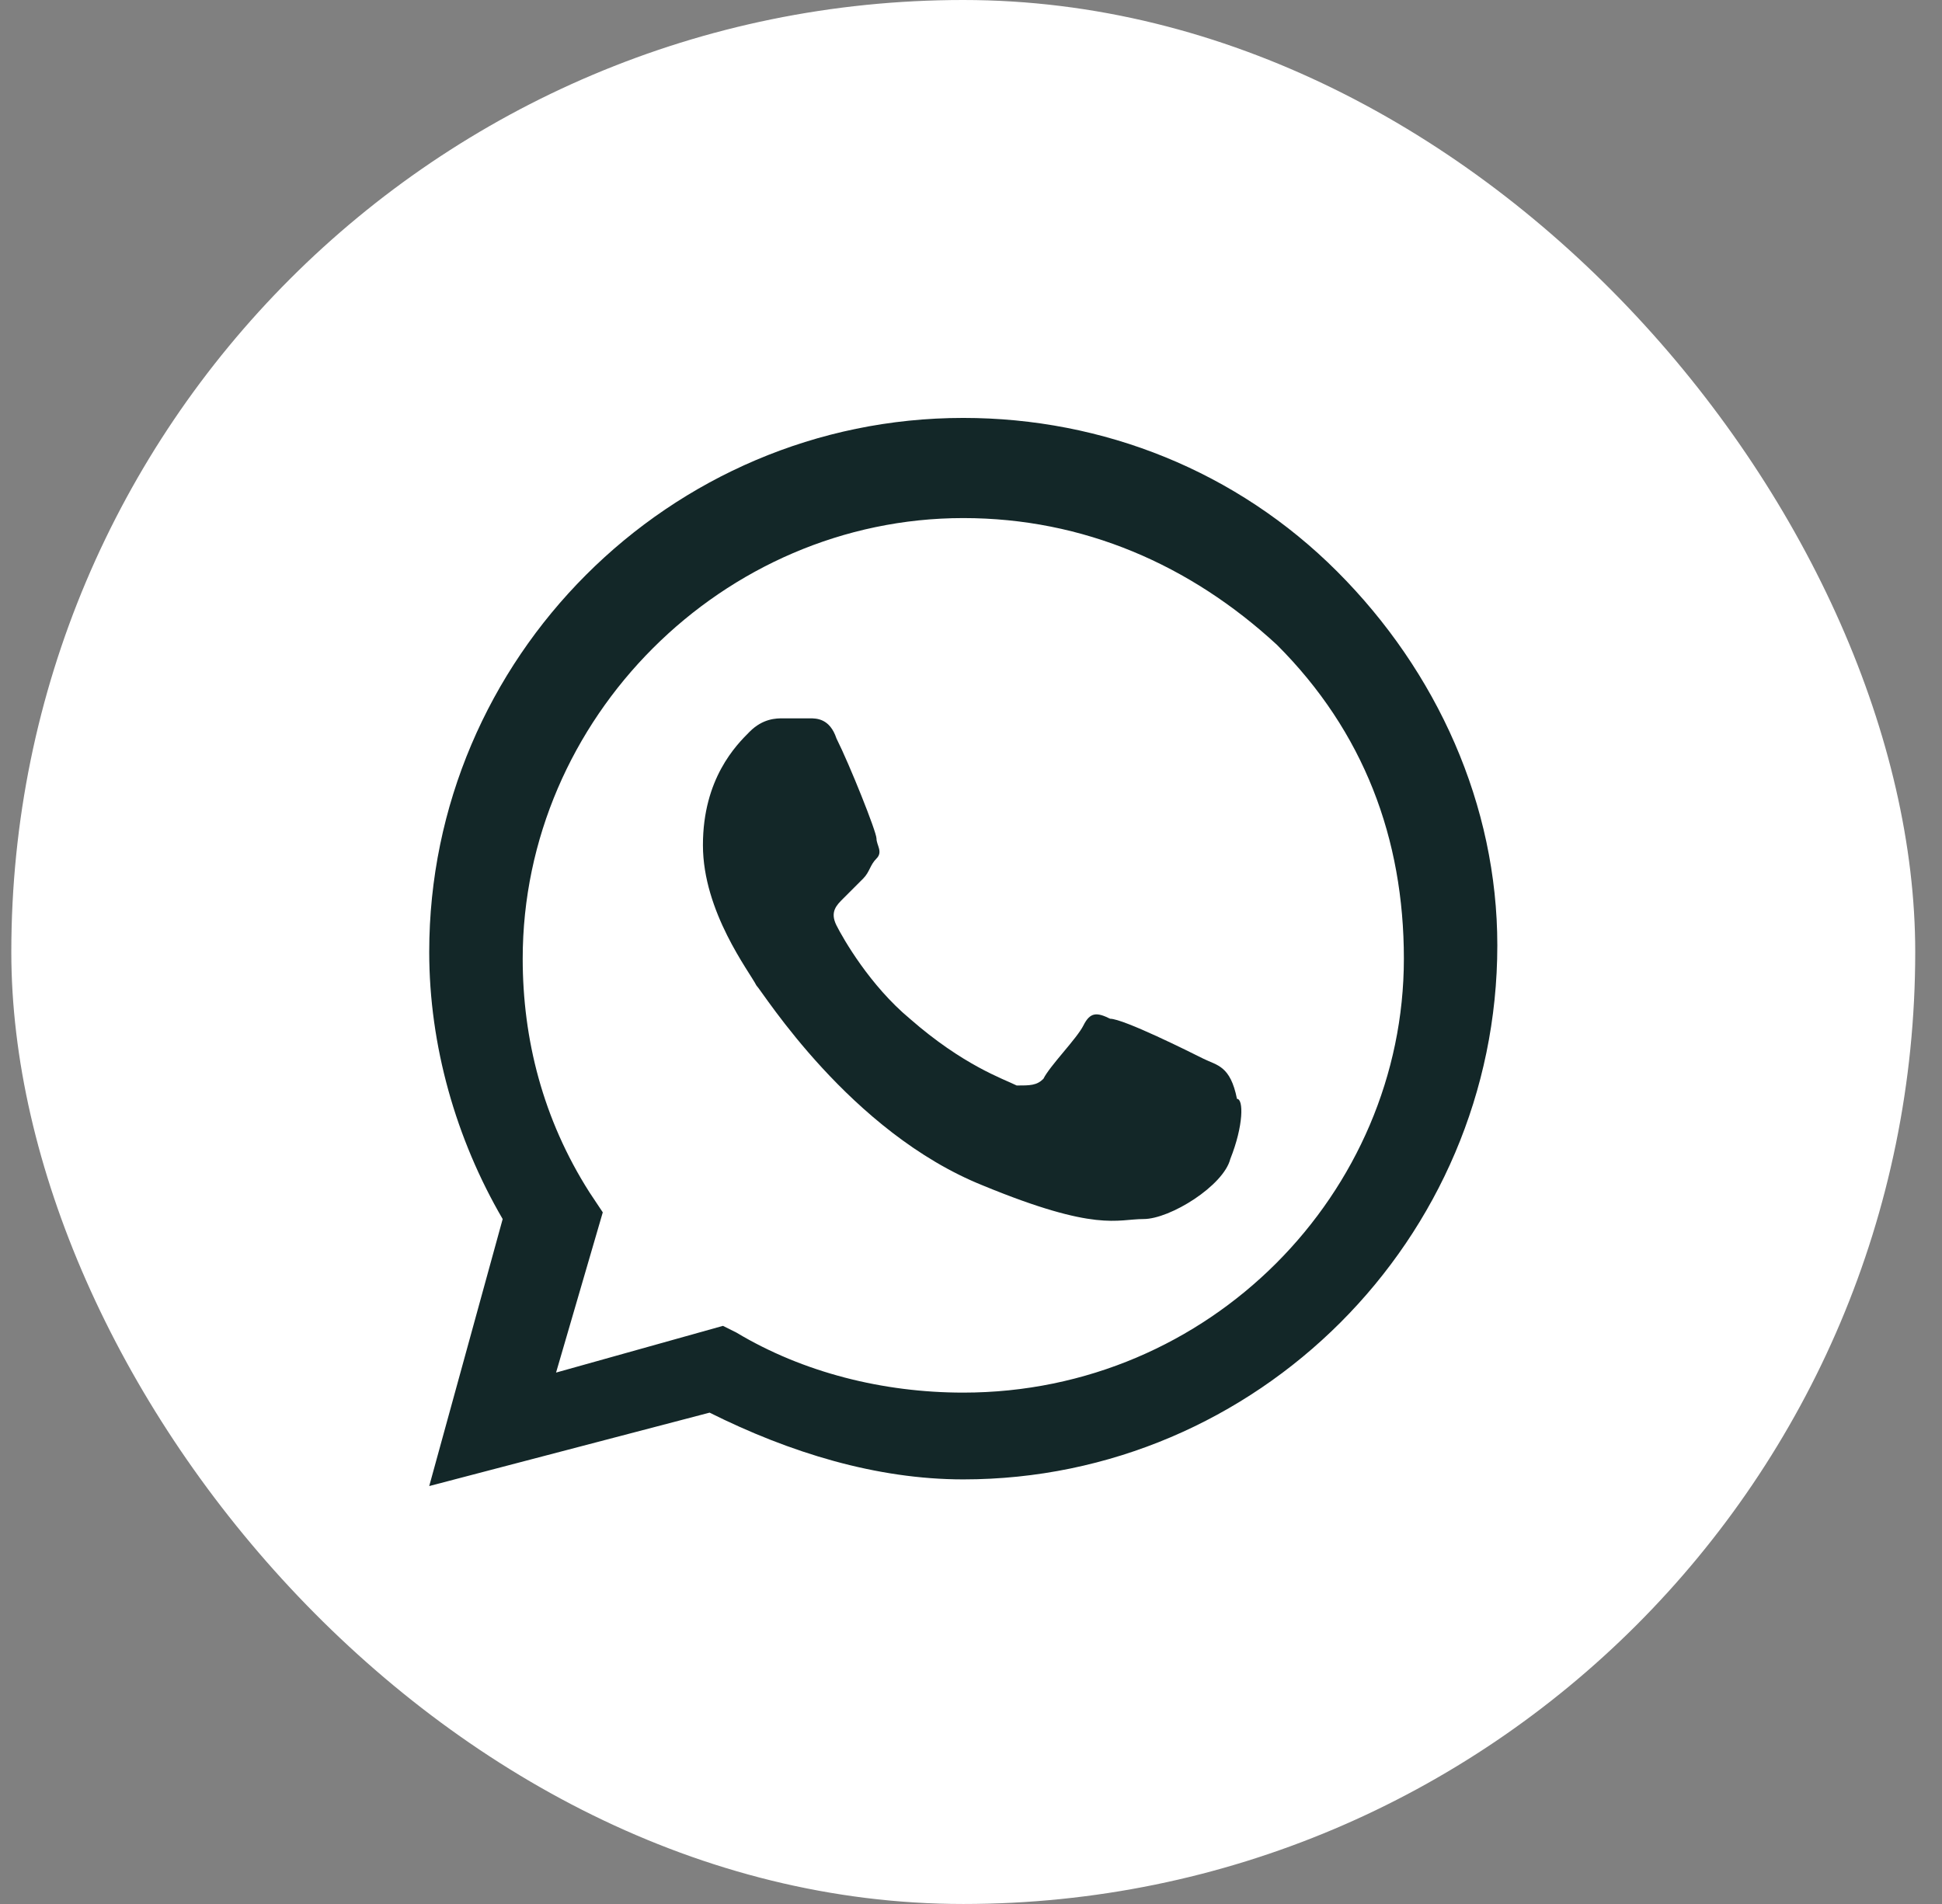 <svg width="51" height="50" viewBox="0 0 51 50" fill="none" xmlns="http://www.w3.org/2000/svg">
<rect x="0" y="0" width="51" height="50" fill="#808080" stroke="none"/>
<rect x="0.297" width="50" height="50" rx="25" fill="white"/>
<path fill-rule="evenodd" clip-rule="evenodd" d="M35.115 15.007C32.485 12.377 28.979 10.975 25.297 10.975C17.584 10.975 11.272 17.286 11.272 25C11.272 27.454 11.973 29.909 13.201 32.013L11.272 39.025L18.635 37.097C20.739 38.148 23.018 38.85 25.297 38.85C33.011 38.85 39.322 32.538 39.322 24.825C39.322 21.143 37.744 17.637 35.115 15.007ZM25.297 36.571C23.194 36.571 21.09 36.045 19.337 34.993L18.986 34.818L14.603 36.045L15.83 31.837L15.48 31.311C14.252 29.383 13.727 27.279 13.727 25.175C13.727 18.864 18.986 13.605 25.297 13.605C28.453 13.605 31.258 14.832 33.537 16.936C35.816 19.215 36.868 22.02 36.868 25.175C36.868 31.311 31.784 36.571 25.297 36.571ZM31.608 27.805C31.258 27.63 29.505 26.753 29.154 26.753C28.803 26.578 28.628 26.578 28.453 26.928C28.277 27.279 27.576 27.98 27.401 28.331C27.226 28.506 27.05 28.506 26.7 28.506C26.349 28.331 25.297 27.98 23.895 26.753C22.843 25.877 22.142 24.649 21.966 24.299C21.791 23.948 21.966 23.773 22.142 23.598C22.317 23.422 22.492 23.247 22.668 23.072C22.843 22.896 22.843 22.721 23.018 22.546C23.194 22.37 23.018 22.195 23.018 22.02C23.018 21.844 22.317 20.091 21.966 19.39C21.791 18.864 21.44 18.864 21.265 18.864C21.09 18.864 20.914 18.864 20.564 18.864C20.388 18.864 20.038 18.864 19.687 19.215C19.337 19.565 18.46 20.442 18.46 22.195C18.46 23.948 19.687 25.526 19.863 25.877C20.038 26.052 22.317 29.733 25.823 31.136C28.803 32.363 29.329 32.013 30.031 32.013C30.732 32.013 32.134 31.136 32.31 30.435C32.66 29.558 32.66 28.857 32.485 28.857C32.31 27.98 31.959 27.98 31.608 27.805Z" fill="#132728"/>
</svg>
